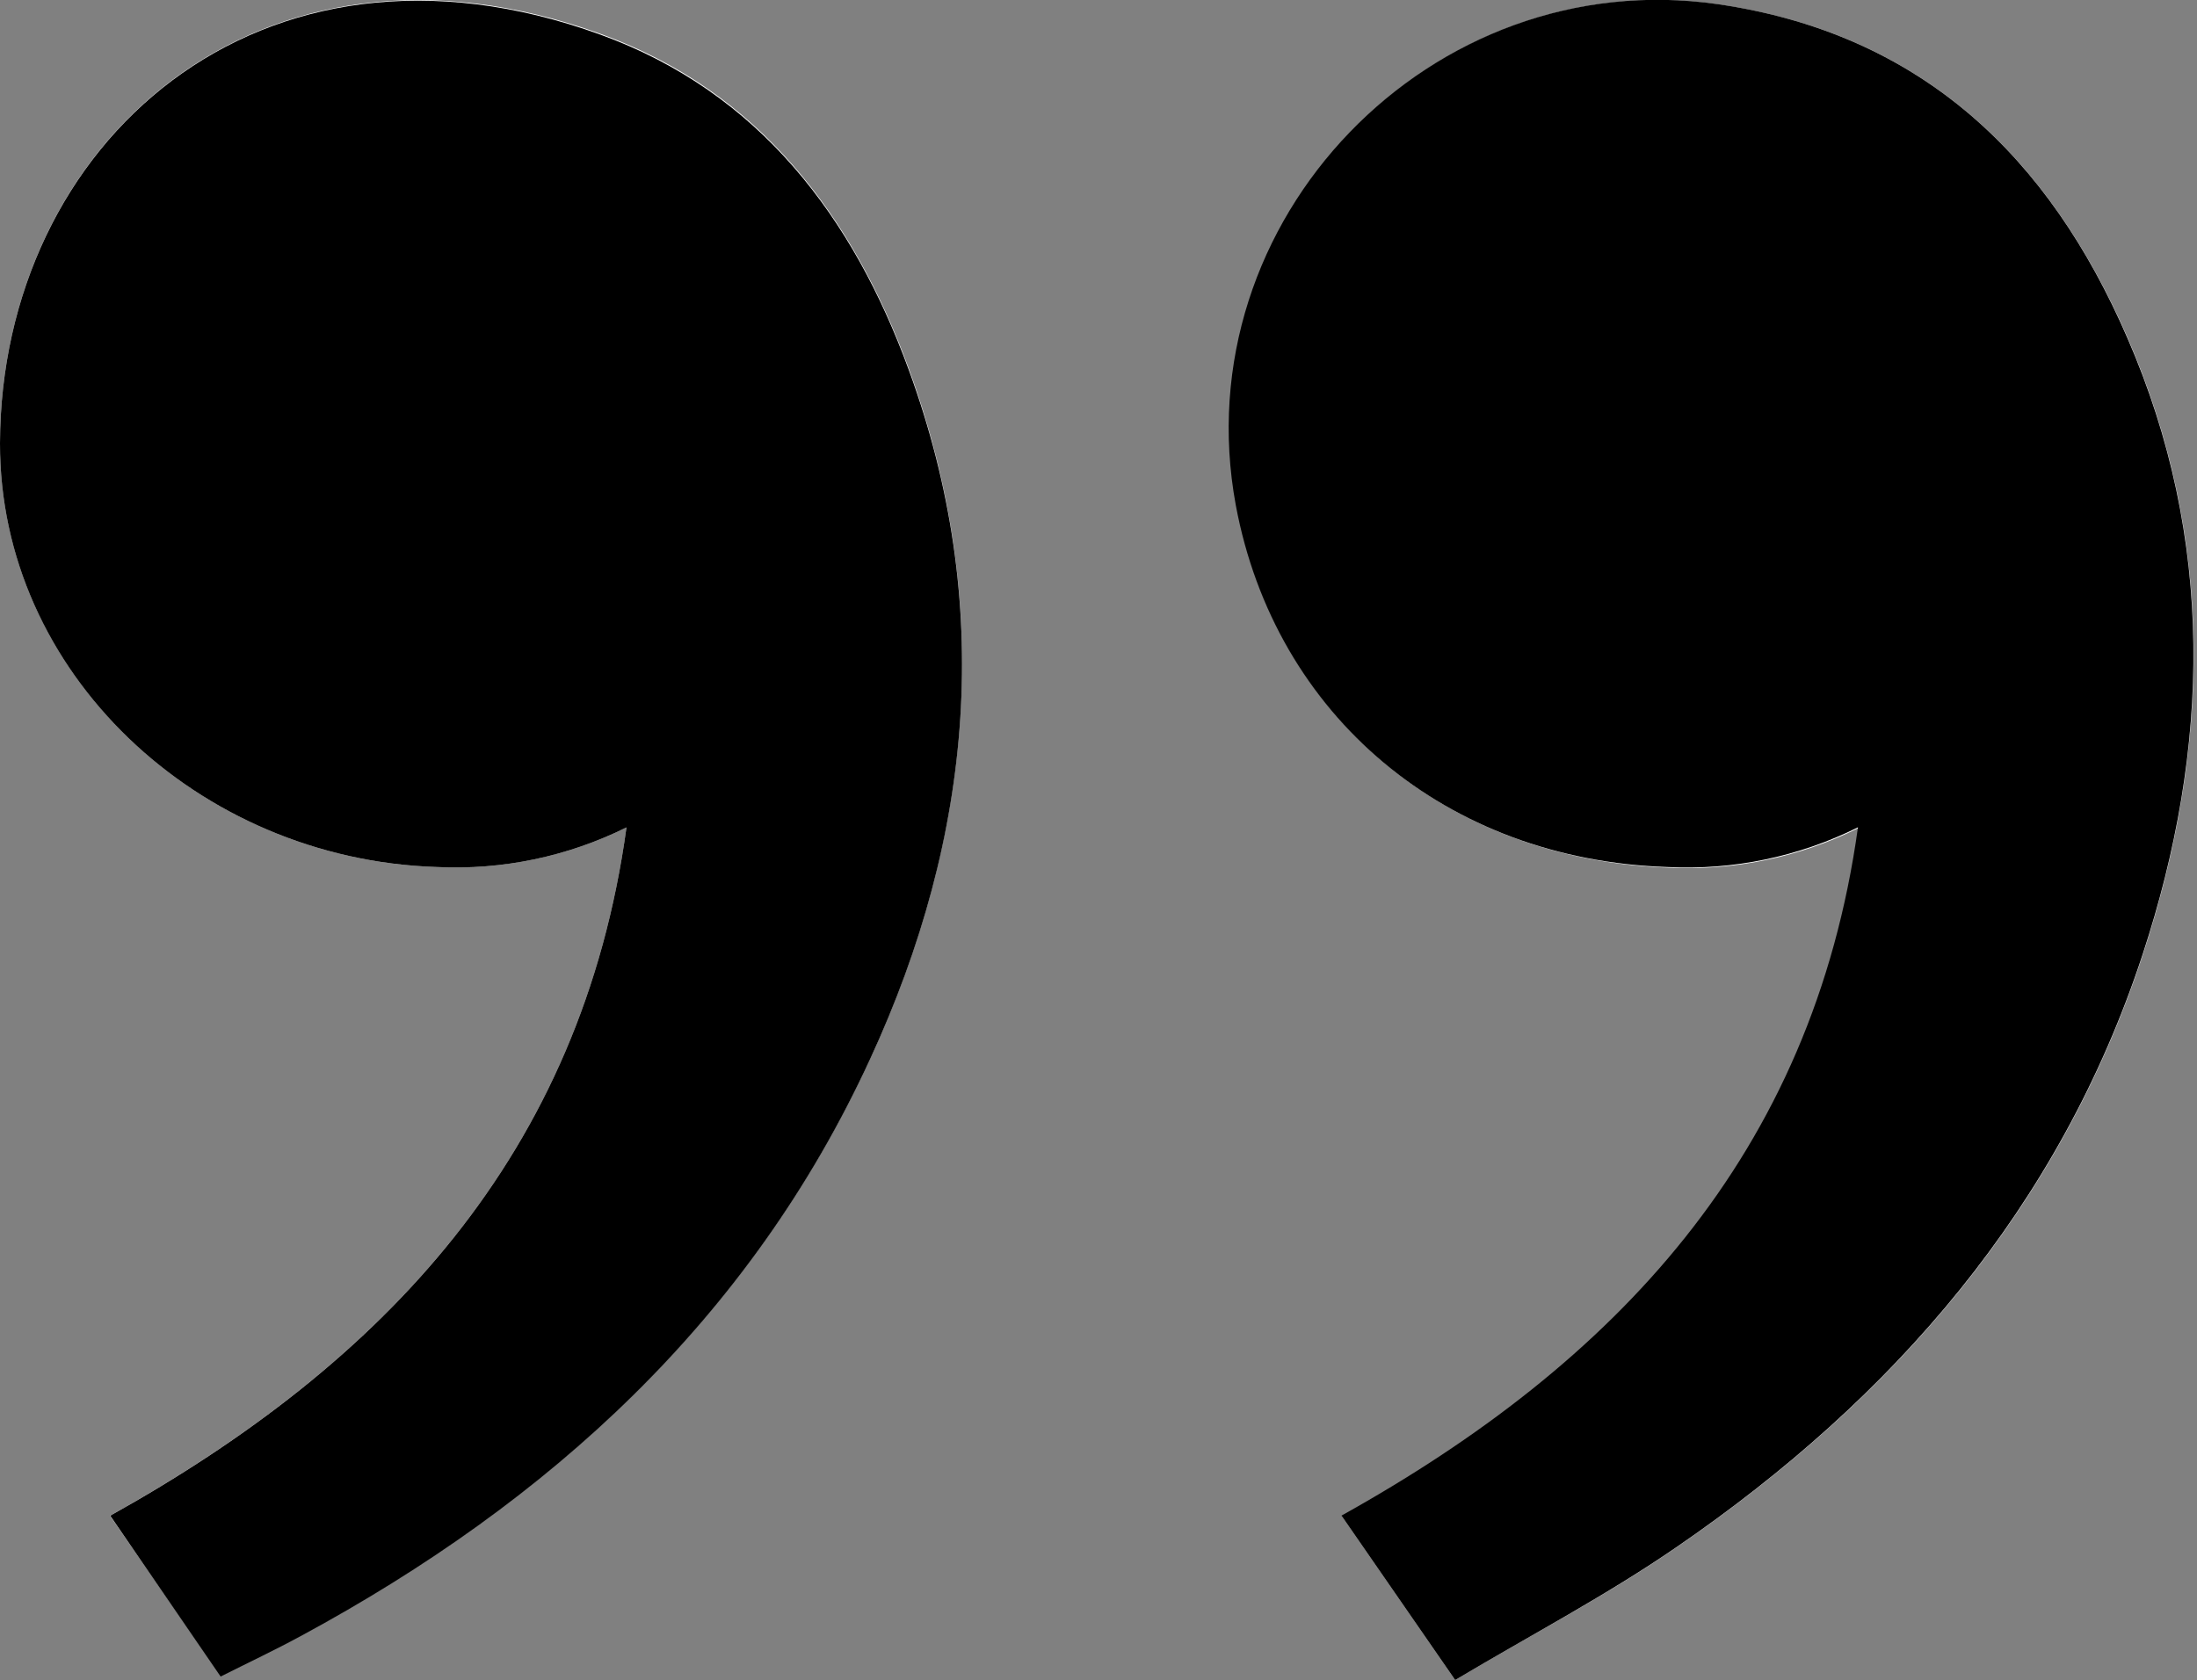 <?xml version="1.0" encoding="UTF-8"?> <svg xmlns="http://www.w3.org/2000/svg" width="285" height="218" viewBox="0 0 285 218" fill="none"><rect x="0" y="0" width="285" height="218" fill="#808080" stroke="none"/> <g clip-path="url(#clip0_356_11)"> <path d="M188.77 217.969C198.64 212.089 208.49 206.969 217.59 200.679C245.67 181.399 267.2 156.679 277.98 123.849C286.78 97.07 287.4 69.99 275.98 43.779C265.84 20.489 249.37 4.389 222.94 0.569C185.8 -4.801 153.57 28.509 160.41 65.57C165.47 92.969 187.72 111.569 216.41 112.569C224.941 113.001 233.44 111.231 241.09 107.429C235.22 149.959 209.62 176.969 174.09 196.729L188.77 217.969ZM81.27 107.349C75.43 149.839 49.81 176.859 14.27 196.649L28.65 217.419C32.25 215.609 35.73 213.969 39.1 212.139C71.32 194.719 97.36 171.039 112.9 137.309C126.29 108.309 128.97 78.12 117.9 47.84C110.7 28.189 98.56 11.839 77.9 4.389C33.55 -11.64 0.11 18.68 0 57.489C-0.06 87.18 25.64 111.489 56.64 112.489C65.154 112.907 73.634 111.138 81.27 107.349Z" fill="white"></path> <path d="M188.769 217.97L174.019 196.64C209.519 176.88 235.119 149.87 241.019 107.34C233.361 111.149 224.851 112.923 216.309 112.49C187.669 111.56 165.419 92.94 160.309 65.54C153.469 28.54 185.699 -4.79 222.839 0.54C249.369 4.39 265.839 20.49 275.939 43.78C287.369 69.99 286.749 97.07 277.939 123.85C267.159 156.65 245.629 181.4 217.549 200.68C208.489 206.93 198.639 212.09 188.769 217.97Z" fill="black"></path> <path d="M81.27 107.349C73.634 111.138 65.154 112.907 56.64 112.489C25.64 111.489 -0.08 87.189 0 57.489C0.11 18.729 33.55 -11.591 77.87 4.489C98.55 11.969 110.69 28.289 117.87 47.939C128.98 78.219 126.3 108.359 112.87 137.409C97.33 171.139 71.29 194.819 39.07 212.239C35.7 214.069 32.22 215.709 28.62 217.519L14.3 196.649C49.81 176.859 75.43 149.839 81.27 107.349Z" fill="black"></path> </g> <defs> <clipPath id="clip0_356_11"> <rect width="284.57" height="217.97" fill="white"></rect> </clipPath> </defs> </svg> 